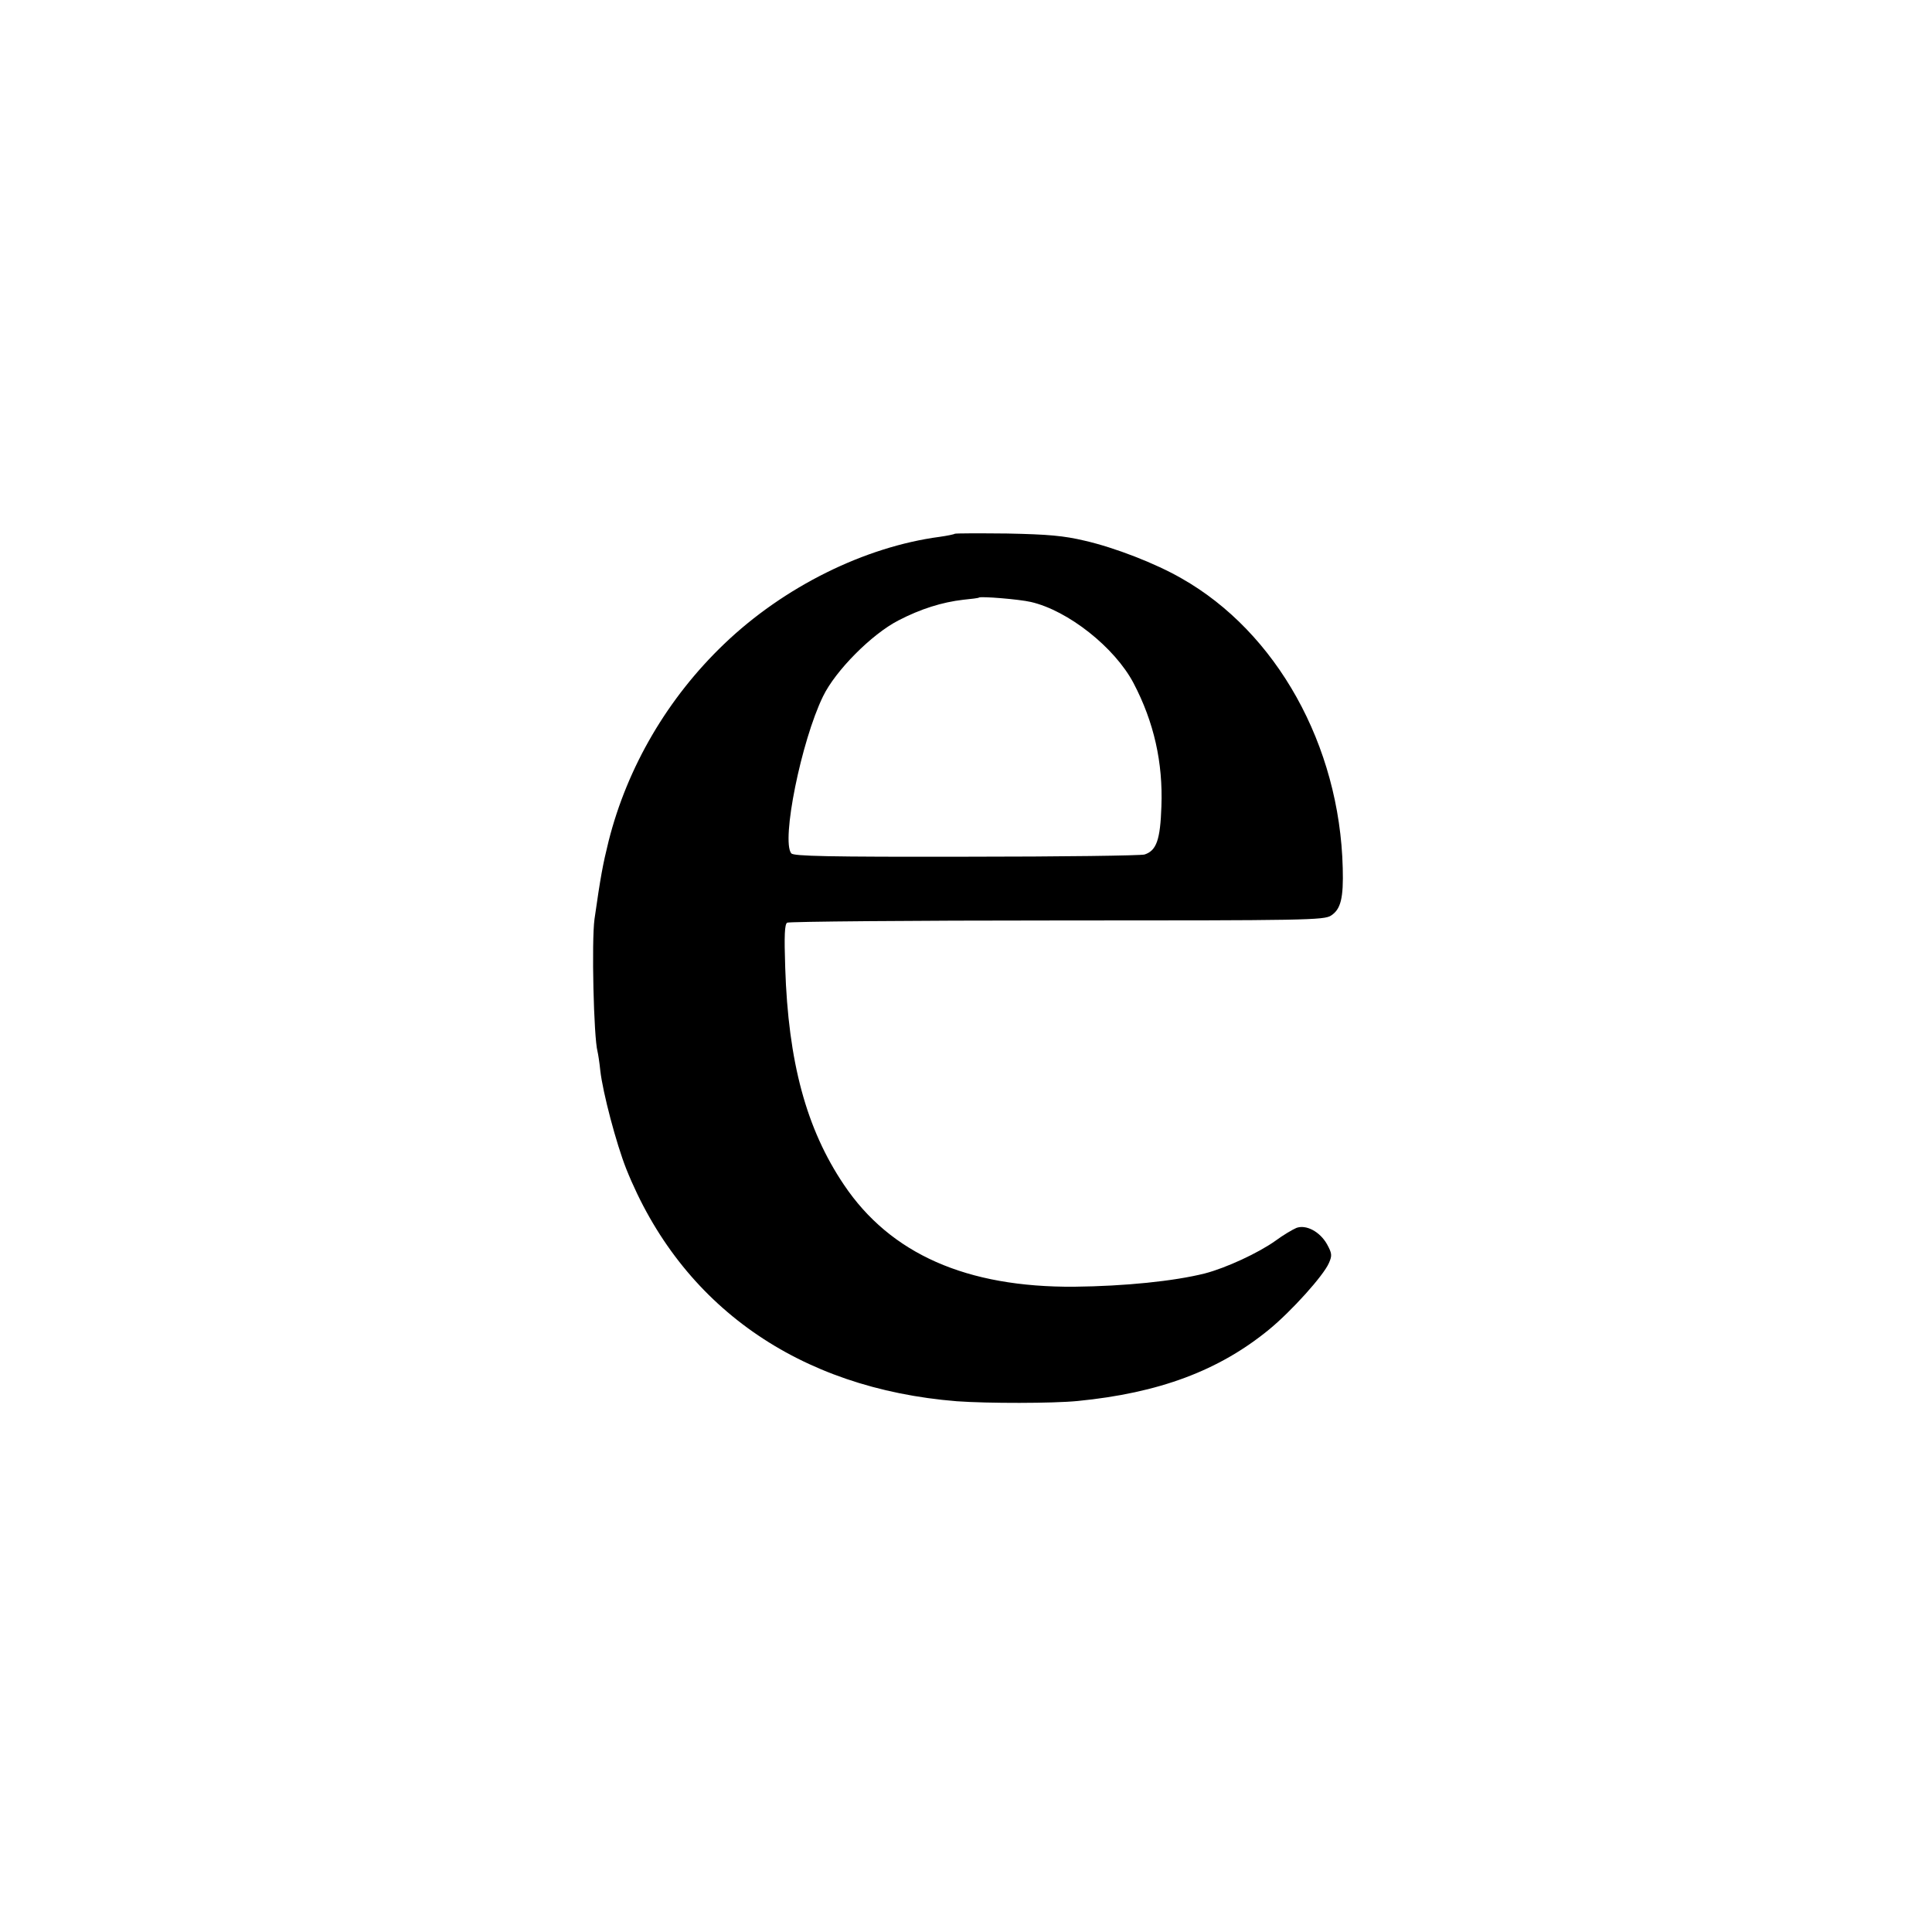 <?xml version="1.0" standalone="no"?>
<!DOCTYPE svg PUBLIC "-//W3C//DTD SVG 20010904//EN"
 "http://www.w3.org/TR/2001/REC-SVG-20010904/DTD/svg10.dtd">
<svg version="1.0" xmlns="http://www.w3.org/2000/svg"
 width="700pt" height="700pt" viewBox="0 0 700 700"
 preserveAspectRatio="xMidYMid meet">
<g transform="translate(0,700) scale(0.1,-0.1)"
fill="#000000" stroke="none">
<path d="M3459 5066 c-2 -2 -26 -7 -54 -11 -272 -36 -565 -181 -781 -388 -204
-195 -351 -445 -419 -715 -21 -85 -29 -128 -51 -282 -11 -80 -3 -428 11 -480
2 -8 7 -39 10 -69 9 -80 58 -265 94 -356 199 -497 625 -796 1198 -842 111 -8
348 -8 438 1 295 29 511 110 692 258 82 67 199 197 218 242 12 27 11 35 -7 68
-26 46 -76 72 -111 59 -14 -6 -48 -26 -75 -46 -63 -45 -180 -99 -257 -119
-112 -28 -289 -46 -472 -48 -391 -3 -667 119 -835 369 -137 203 -202 446 -213
787 -4 118 -2 157 7 163 7 4 447 8 979 8 902 0 967 1 992 18 35 23 45 63 42
172 -11 445 -240 855 -585 1050 -94 54 -241 111 -350 136 -76 18 -132 23 -281
26 -102 1 -188 1 -190 -1z m276 -247 c135 -31 304 -165 372 -294 74 -141 107
-288 101 -447 -4 -121 -18 -160 -61 -174 -12 -4 -303 -8 -645 -8 -504 -1 -626
2 -635 12 -37 45 36 407 115 569 45 93 176 225 273 275 81 42 158 66 235 75
30 3 56 6 57 8 7 5 145 -6 188 -16z"/>
</g>
</svg>

